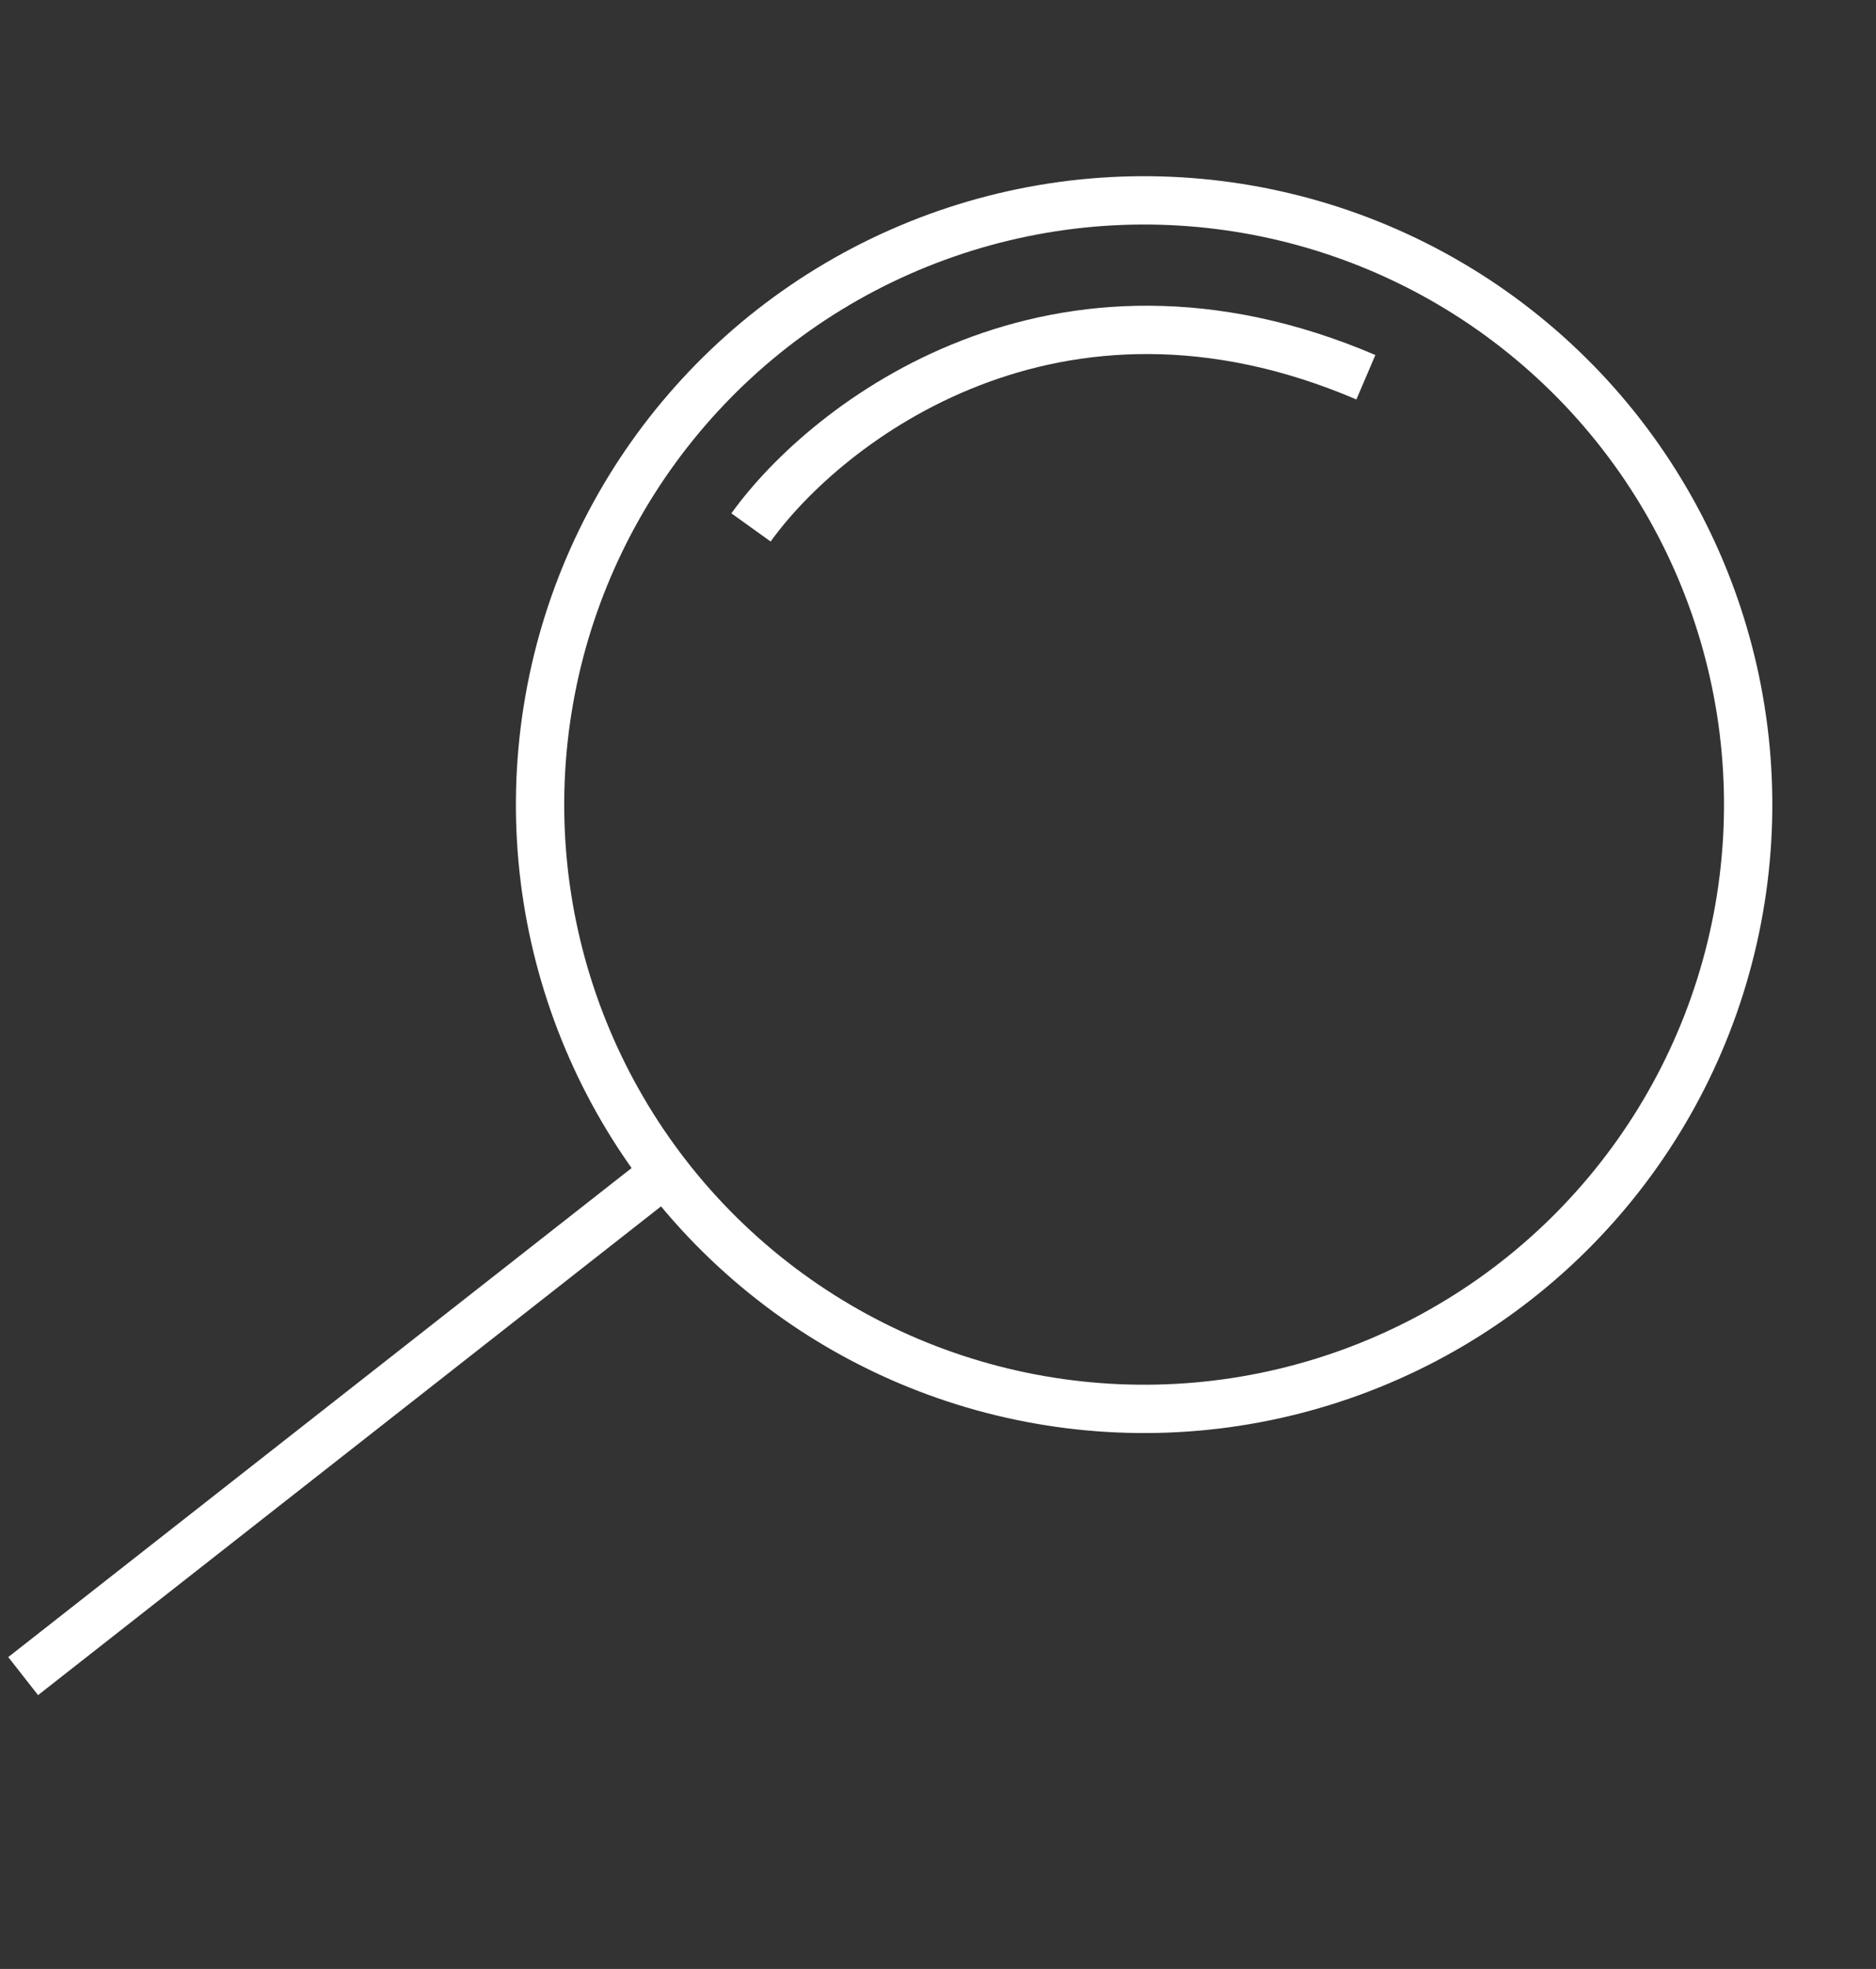 <?xml version="1.0" encoding="UTF-8"?> <svg xmlns="http://www.w3.org/2000/svg" width="61" height="64" viewBox="0 0 61 64" fill="none"><rect x="0" y="0" width="61" height="64" fill="#333333" stroke="none"/> <circle cx="37.202" cy="26.154" r="19.641" transform="rotate(9.907 37.202 26.154)" stroke="white" stroke-width="1.571"></circle> <path d="M21.544 38.175L0.753 54.481M24.42 17.144C26.879 13.719 34.32 7.947 44.413 12.262" stroke="white" stroke-width="1.571"></path> </svg> 